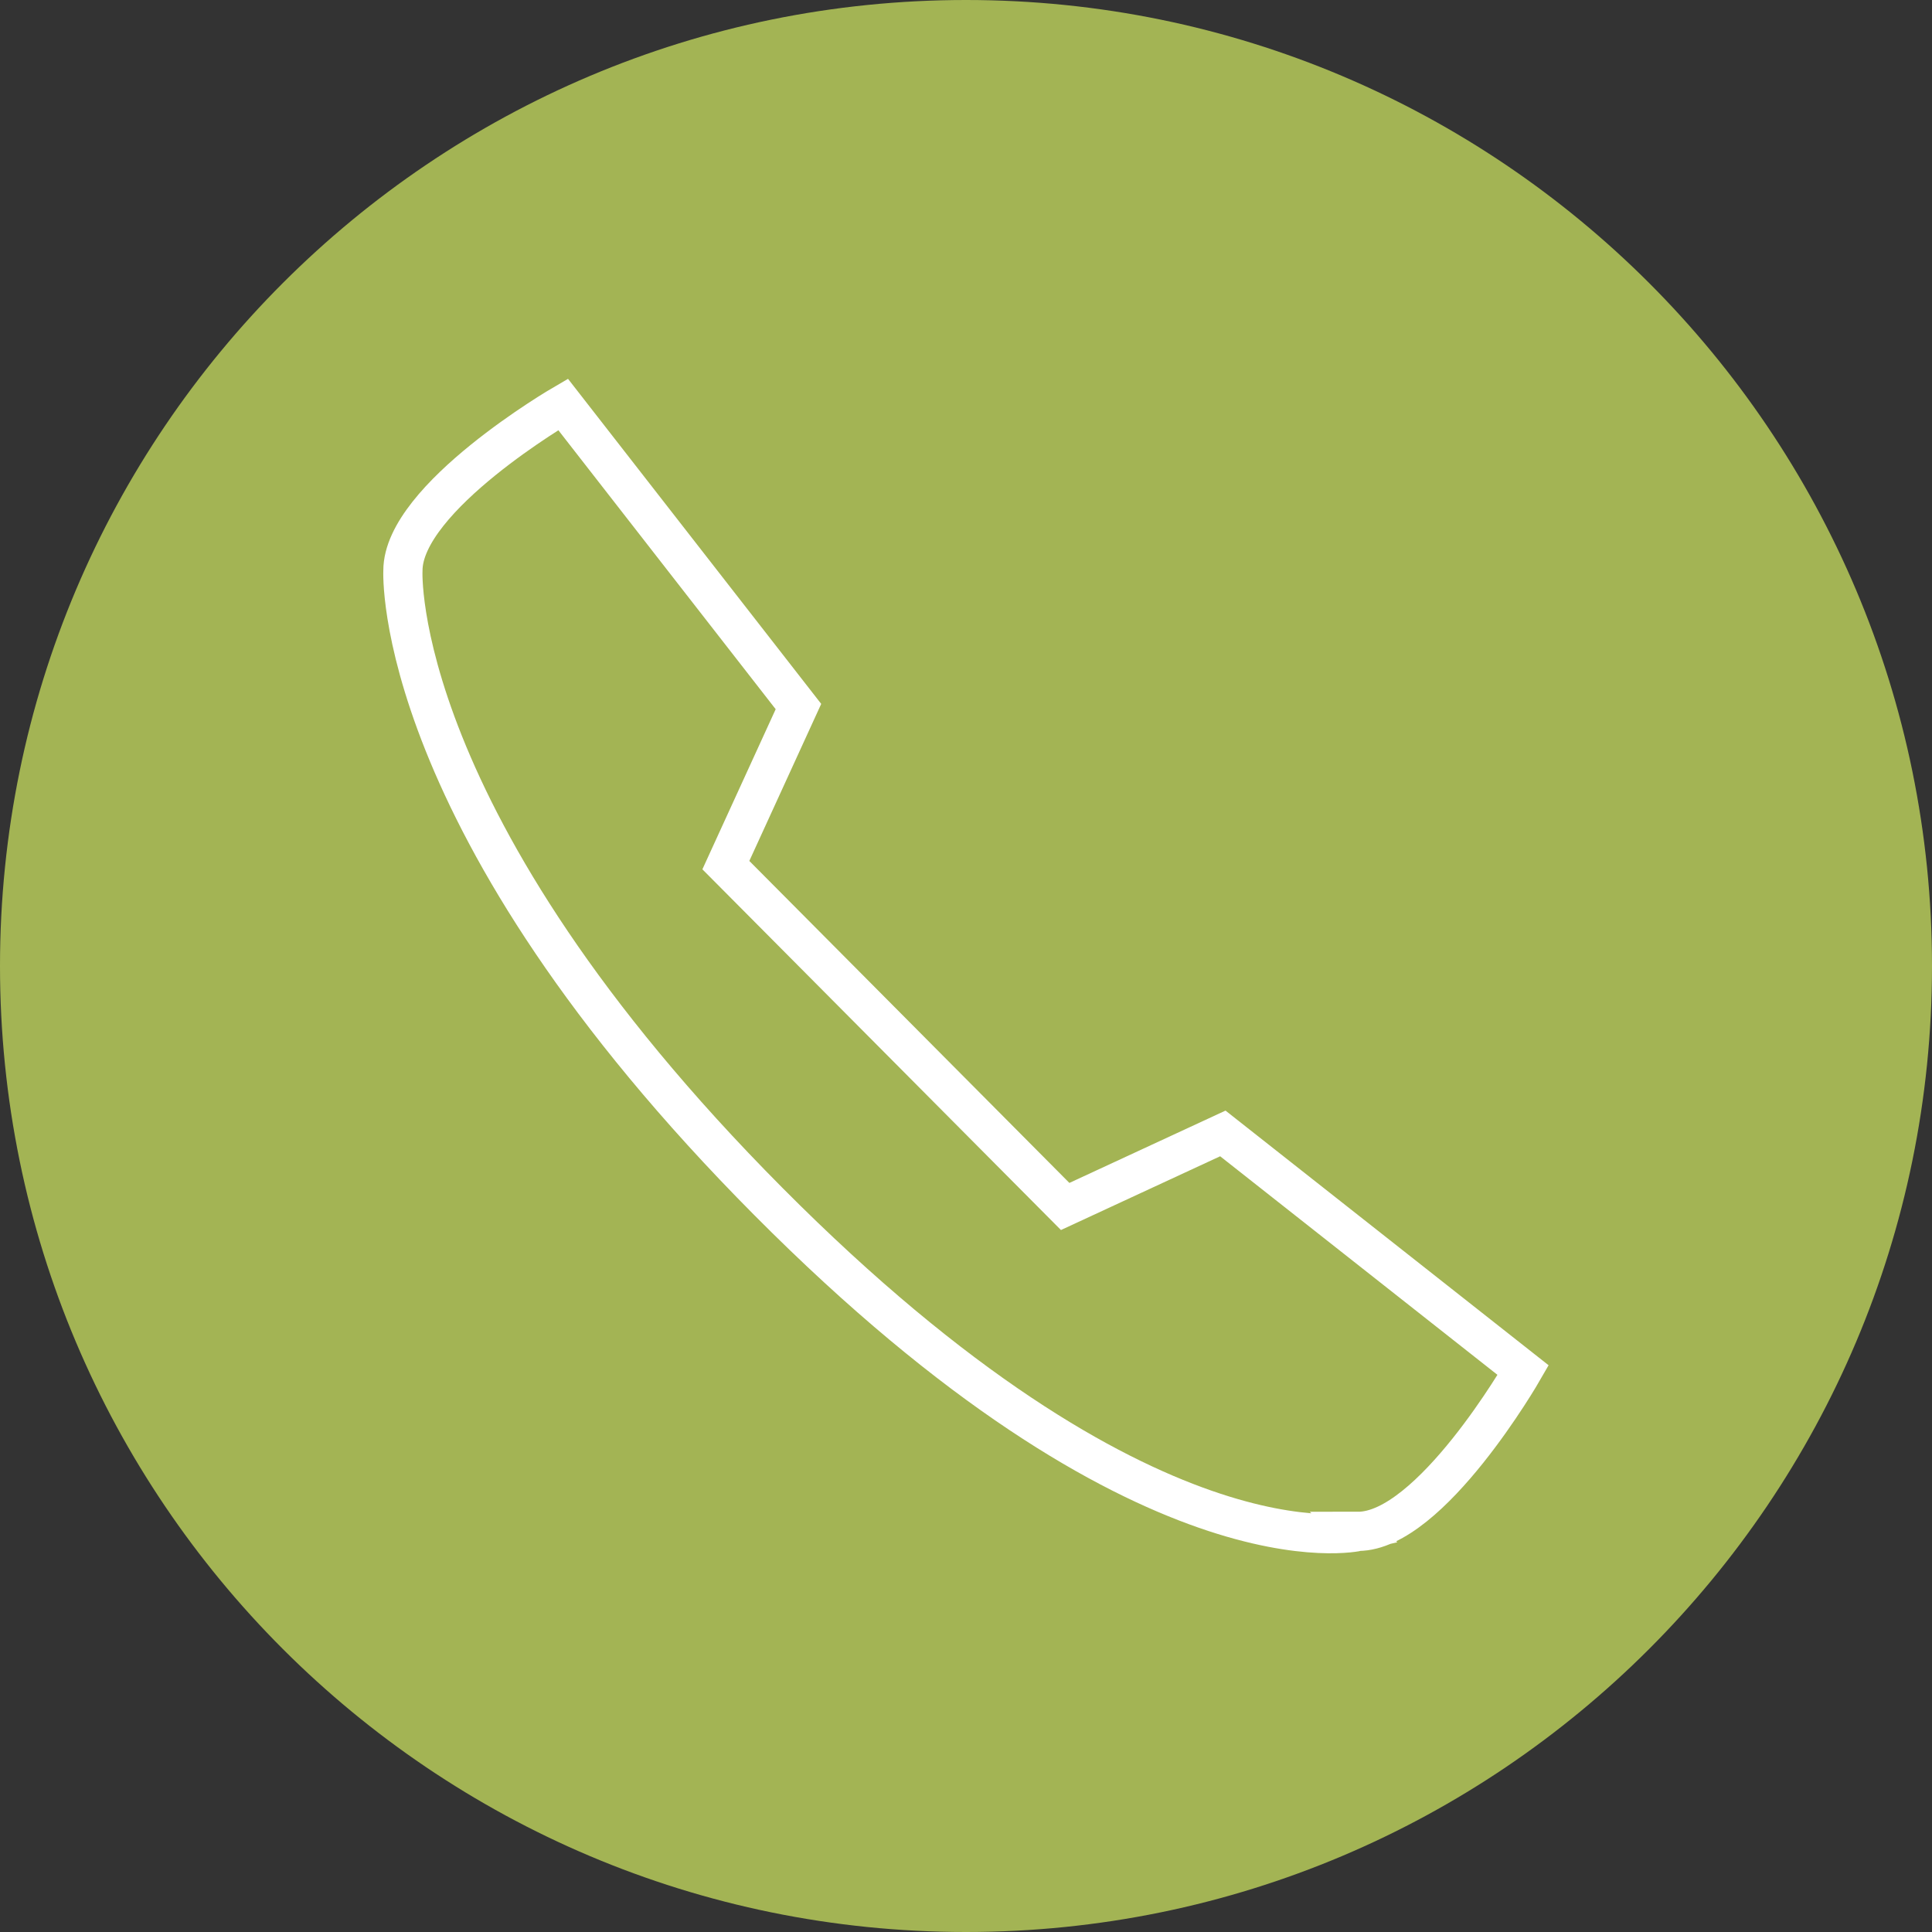 <?xml version="1.0" encoding="UTF-8"?><svg id="a" xmlns="http://www.w3.org/2000/svg" xmlns:xlink="http://www.w3.org/1999/xlink" viewBox="0 0 170.08 170.08"><rect x="0" y="0" width="170.08" height="170.08" fill="#333333" stroke="none"/><defs><style>.c,.d{fill:none;}.e{fill:#a3b454;}.f{clip-path:url(#b);}.d{stroke:#fff;stroke-width:3.45px;}</style><clipPath id="b"><rect class="c" width="170.08" height="170.08"/></clipPath></defs><g class="f"><path class="e" d="m85.04,170.08c46.96,0,85.04-38.07,85.04-85.04S132,0,85.04,0,0,38.07,0,85.04s38.07,85.04,85.04,85.04"/><path class="d" d="m119.55,134.81c6.39,0,14.54-14.19,14.54-14.19l-26.44-20.84-13.88,6.43-29.87-30.05,6.39-13.96-20.72-26.6s-14.1,8.2-14.1,14.63c0,0-1.13,22.05,32.17,55.54,33.29,33.5,51.92,29.05,51.92,29.05Z"/></g></svg>